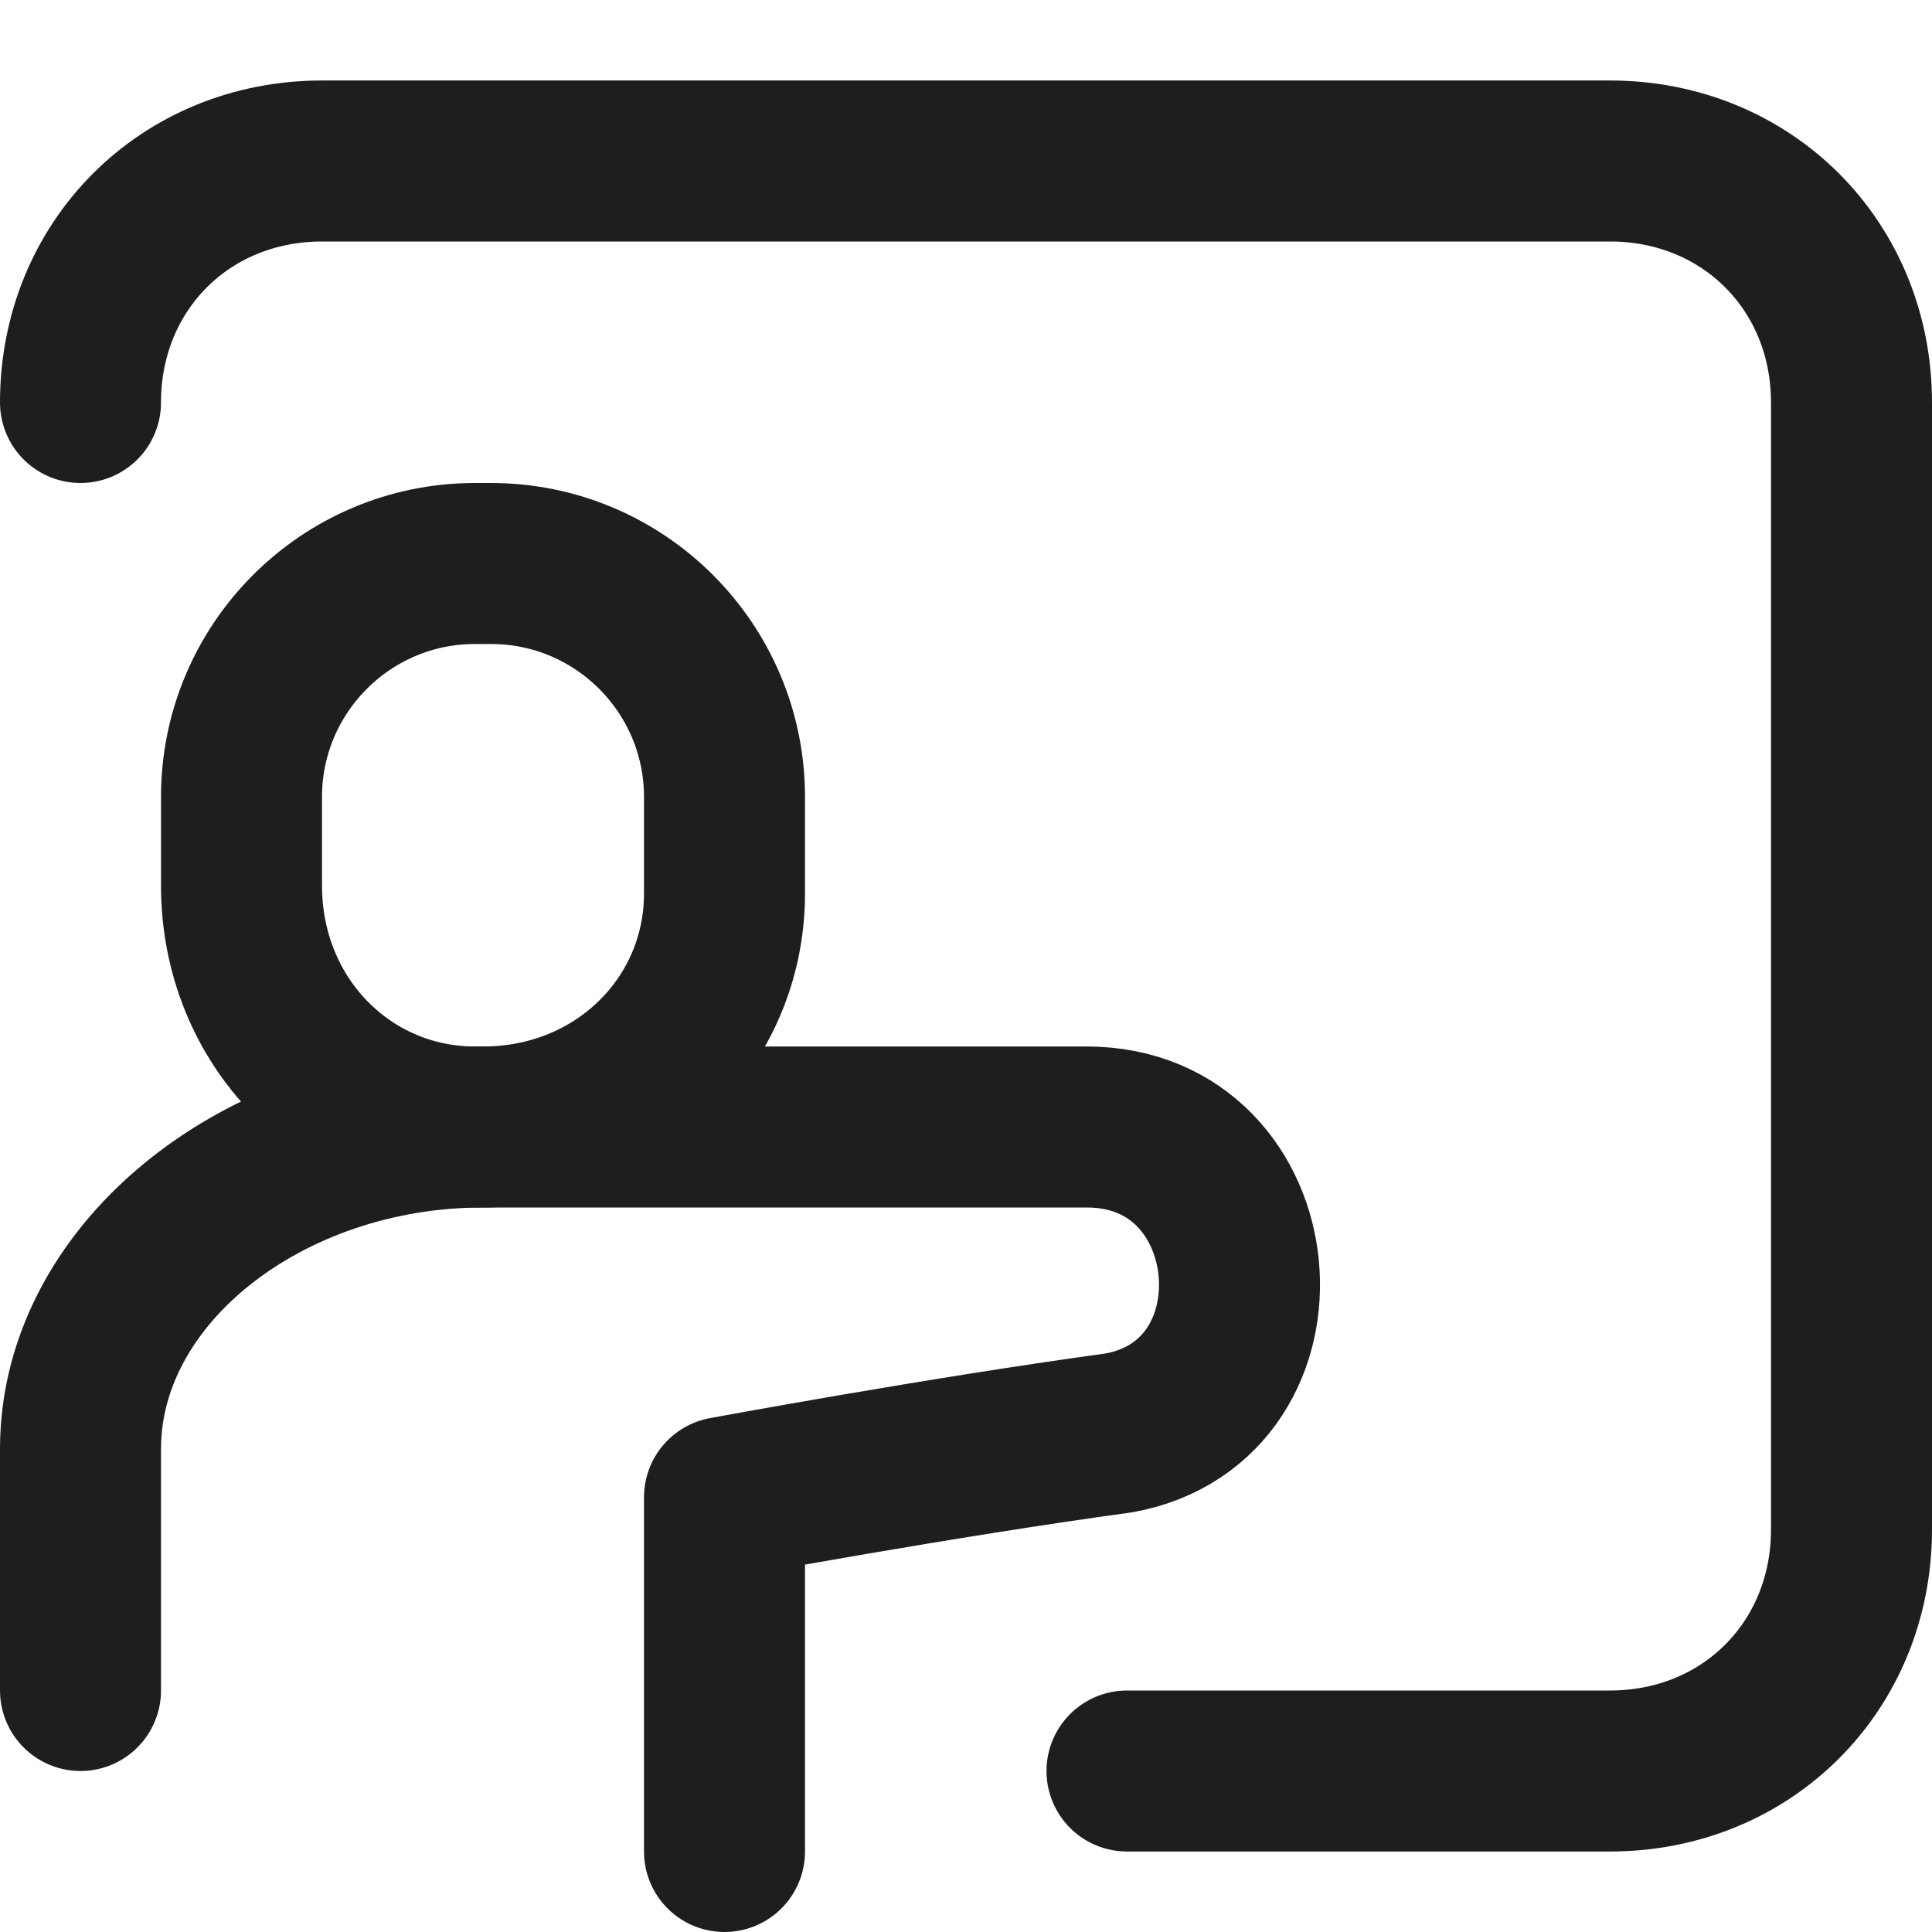 <?xml version="1.0" encoding="utf-8"?>
<!-- Generator: Adobe Illustrator 28.1.0, SVG Export Plug-In . SVG Version: 6.00 Build 0)  -->
<svg version="1.1" id="Layer_1" xmlns="http://www.w3.org/2000/svg" xmlns:xlink="http://www.w3.org/1999/xlink" x="0px" y="0px"
	 viewBox="0 0 24 24" style="enable-background:new 0 0 24 24;" xml:space="preserve">
<style type="text/css">
	.st0{fill:none;stroke:#1E1E1E;stroke-width:2;stroke-linecap:round;stroke-linejoin:round;stroke-miterlimit:10;}
	.st1{fill:none;stroke:#1E1E1E;stroke-width:1.7;stroke-linecap:round;stroke-linejoin:round;stroke-miterlimit:10;}
	.st2{fill:none;stroke:#1E1E1E;stroke-width:1.8;stroke-linecap:round;stroke-linejoin:round;stroke-miterlimit:10;}
	.st3{fill:#1E1E1E;}
	.st4{fill:#FFFFFF;stroke:#1E1E1E;stroke-width:2;stroke-linecap:round;stroke-linejoin:round;stroke-miterlimit:10;}
	.st5{fill:none;stroke:#1E1E1E;stroke-width:1.6;stroke-linecap:round;stroke-linejoin:round;stroke-miterlimit:10;}
	.st6{fill:none;stroke:#010101;stroke-width:2;stroke-linecap:round;stroke-linejoin:round;stroke-miterlimit:10;}
	.st7{fill:#010101;}
	.st8{fill:none;stroke:#010101;stroke-width:1.8;stroke-linecap:round;stroke-linejoin:round;stroke-miterlimit:10;}
</style>
<path class="st0" d="M9,23v-4.4c0,0,2.7-0.5,4.9-0.8c2.2-0.4,1.9-3.8-0.4-3.8c-3.1,0-5,0-7.5,0c-2.7,0-5,1.8-5,4v3"/>
<path class="st0" d="M6.1,7H5.9C4.3,7,3,8.3,3,9.9v1.1C3,12.7,4.3,14,5.9,14h0.1C7.7,14,9,12.7,9,11.1V9.9C9,8.3,7.7,7,6.1,7z"/>
<path class="st0" d="M14,22h6c1.7,0,3-1.3,3-3V5c0-1.7-1.3-3-3-3H4C2.3,2,1,3.3,1,5"/>
</svg>